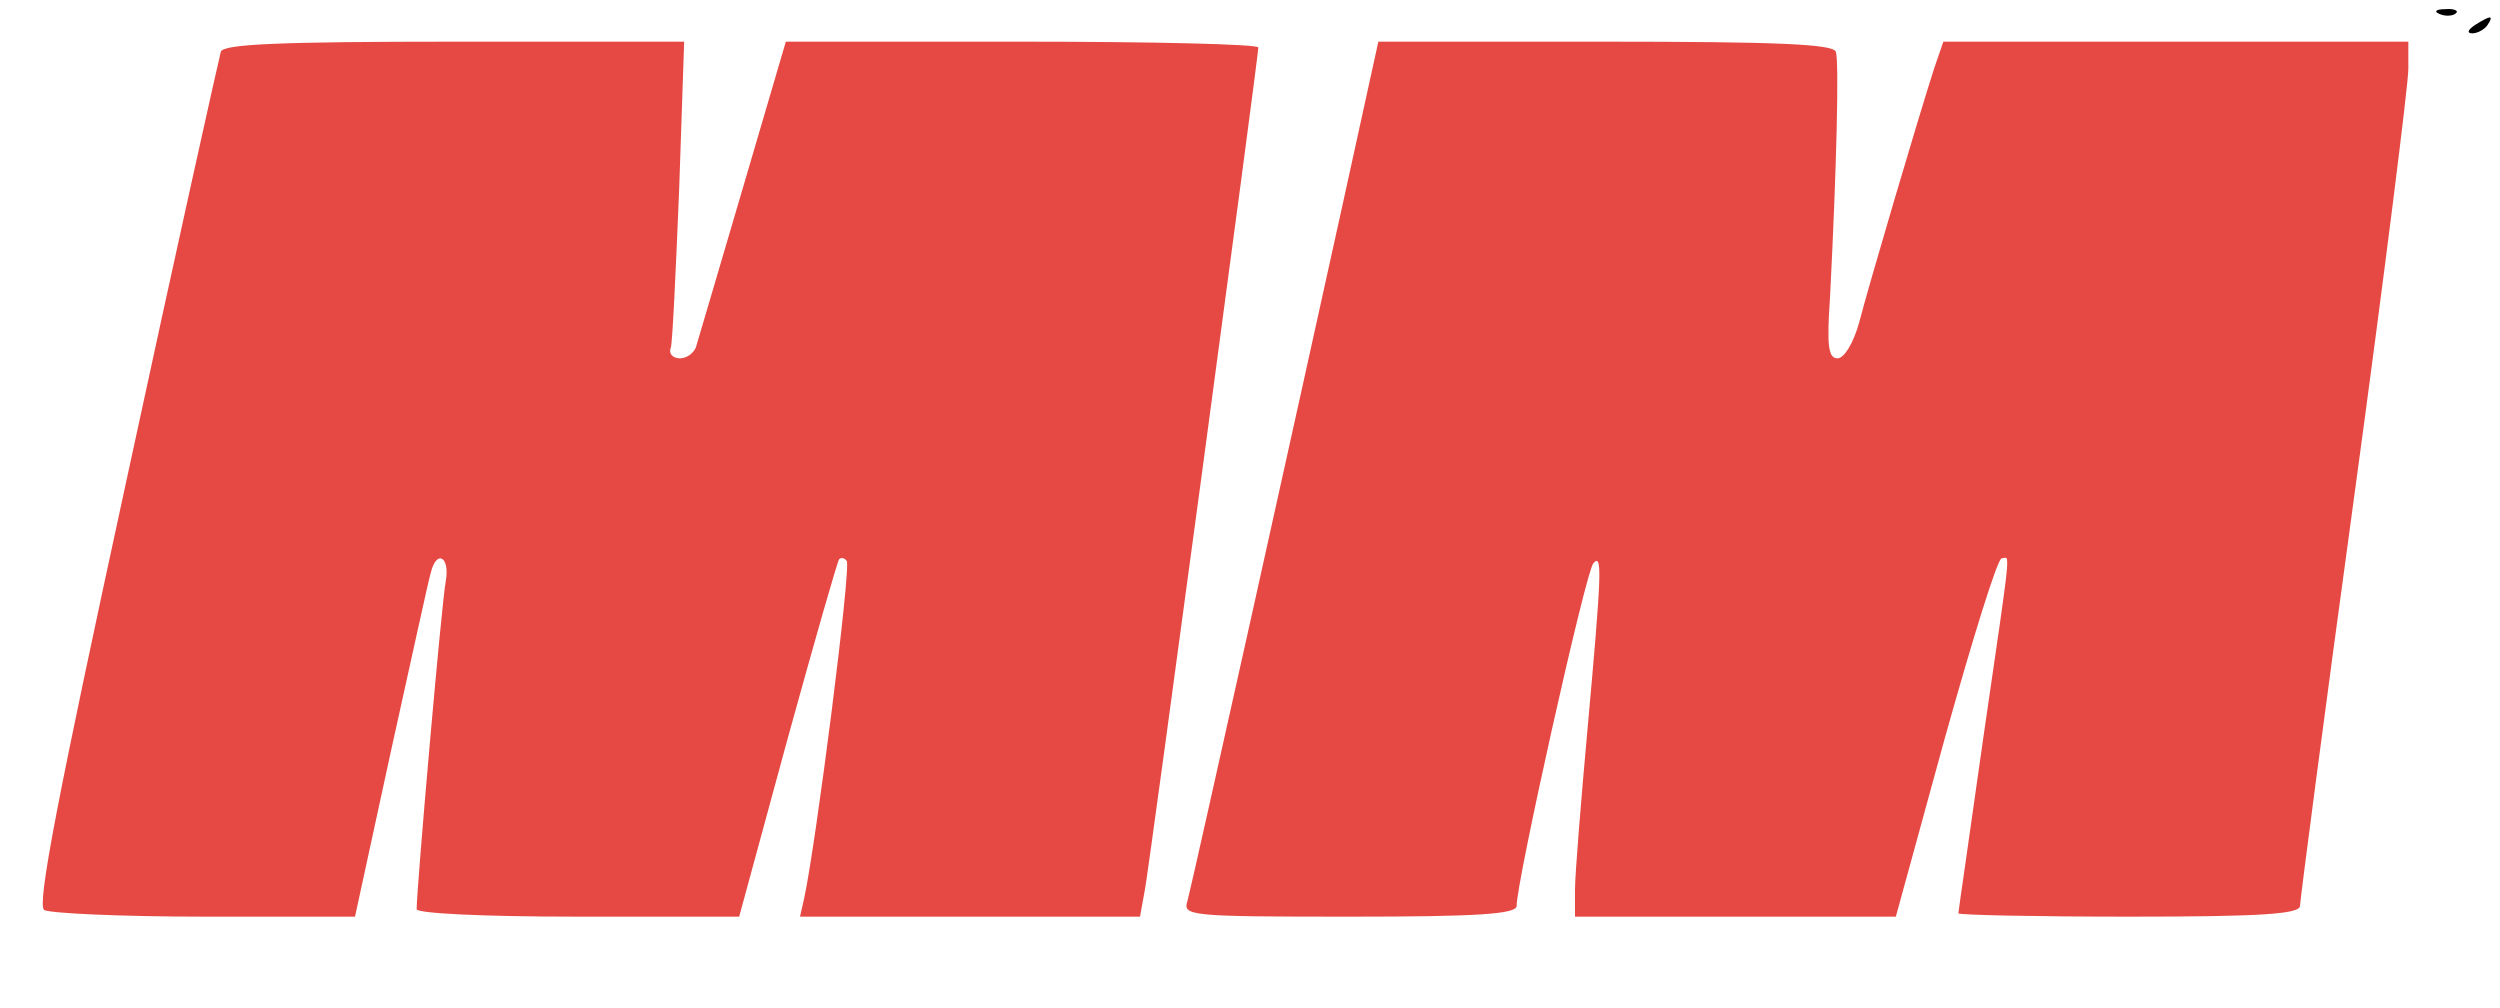 <?xml version="1.0" encoding="UTF-8" standalone="no"?>
<svg
   version="1.0"
   width="300pt"
   height="121pt"
   viewBox="0 0 300 121"
   preserveAspectRatio="xMidYMid meet"
   id="svg58"
   sodipodi:docname="MM_original.svg"
   inkscape:export-filename="C:\Users\Daniel\Downloads\apple-touch-icon.png"
   inkscape:export-xdpi="96"
   inkscape:export-ydpi="96"
   inkscape:version="1.1 (c68e22c387, 2021-05-23)"
   xmlns:inkscape="http://www.inkscape.org/namespaces/inkscape"
   xmlns:sodipodi="http://sodipodi.sourceforge.net/DTD/sodipodi-0.dtd"
   xmlns="http://www.w3.org/2000/svg"
   xmlns:svg="http://www.w3.org/2000/svg">
  <defs
     id="defs62" />
  <sodipodi:namedview
     id="namedview60"
     pagecolor="#ffffff"
     bordercolor="#666666"
     borderopacity="1.0"
     inkscape:pageshadow="2"
     inkscape:pageopacity="0.0"
     inkscape:pagecheckerboard="0"
     inkscape:document-units="pt"
     showgrid="false"
     inkscape:zoom="1.81375"
     inkscape:cx="200.13784"
     inkscape:cy="80.496209"
     inkscape:window-width="1920"
     inkscape:window-height="974"
     inkscape:window-x="-11"
     inkscape:window-y="-11"
     inkscape:window-maximized="1"
     inkscape:current-layer="g56" />
  <g
     transform="translate(0,121) scale(0.1,-0.1)"
     fill="#000000"
     stroke="none"
     id="g56">
    <path
       style="stroke-width:0.133"
       d="m 166.168,9.027 c 5.435,-0.04 10.607,-0.018 15.115,0.057 9.017,0.15 15.383,0.515 15.916,1.049 0.667,0.667 -0.932,14.001 -5.865,49.867 -1.733,12.8 -4.4,32.667 -6,44 -2.8,21.6 -4.267,32 -4.801,33.6 -0.133,0.667 -0.267,2 -0.4,3.066 -0.133,1.733 -3.732,2 -24.266,2 -22.267,0 -24.001,-0.132 -23.334,-2.398 0.267,-1.2 0.933,-6.535 1.467,-11.602 0.533,-5.2 1.333,-11.733 2,-14.666 2.4,-11.467 2.933,-24.132 1.066,-25.732 -4.4,-3.6 -6.933,2.4 -18.133,45.066 L 116.666,142 l -23.066,0.4 -23.199,0.266 0.934,-15.6 c 0.533,-8.667 1.2,-16.265 1.6,-16.799 0.4,-0.667 0.667,-5.734 0.533,-11.334 -0.4,-17.467 -6.267,-15.201 -10,3.732 -1.333,6.267 -3.868,17.735 -5.734,25.602 l -3.332,14.133 -5.467,0.533 c -3.067,0.4 -13.333,0.4 -22.666,0 l -17.201,-0.666 0.666,-4.135 c 0.267,-2.267 1.867,-9.865 3.334,-16.799 1.6,-6.933 4.133,-18.401 5.6,-25.334 1.6,-6.933 4.268,-19.6 6.135,-28 1.867,-8.4 5.2,-23.733 7.467,-34 2.133,-10.267 4.399,-19.999 4.666,-21.732 L 37.6,9.334 H 71.867 106.133 V 34.268 L 106,59.334 l 3.066,0.398 C 112.8,60.266 114.267,56.933 122,30 l 5.6,-20 21.867,-0.666 c 5.567,-0.167 11.266,-0.267 16.701,-0.307 z"
       transform="matrix(7.5,0,0,-7.5,0,1210)"
       id="path3648" />
    <path
       style="stroke-width:0.133;fill:#e64943;fill-opacity:1"
       d="m 72.666,6.666 c -28.133,0 -36.932,0.402 -37.332,1.602 C 35.067,9.201 28.133,40.267 20.133,77.334 9.333,127.067 5.866,144.8 7.066,145.6 c 0.933,0.533 12.401,1.066 25.734,1.066 h 24 l 5.732,-26.398 c 3.2,-14.4 6,-27.335 6.4,-28.668 0.933,-3.733 3.067,-2.533 2.4,1.334 -0.667,3.333 -4.668,49.2 -4.668,52.533 0,0.667 10.401,1.199 25.734,1.199 H 118.268 L 126,118.268 c 4.267,-15.467 8.001,-28.534 8.268,-28.801 0.267,-0.267 0.799,-0.268 1.199,0.266 0.8,0.667 -4.934,45.467 -6.801,54 L 128,146.666 h 27.199 27.201 l 0.799,-4.398 c 0.8,-4.4 18.135,-133.201 18.135,-134.668 0,-0.533 -16.934,-0.934 -37.734,-0.934 h -37.867 l -6.932,23.602 c -3.867,13.067 -7.2,24.532 -7.467,25.332 -0.4,0.933 -1.467,1.734 -2.533,1.734 -1.2,0 -1.867,-0.801 -1.467,-1.734 0.267,-0.8 0.799,-12.265 1.332,-25.332 L 109.467,6.666 Z"
       id="path14"
       transform="matrix(7.5,0,0,-7.5,0,1210)" />
    <path
       d="m 2177,962 c -6,-185 -3,-202 34,-202 22,0 23,3 83,205 l 51,170 263,3 c 206,2 262,0 262,-10 -1,-7 -5,-42 -9,-78 -5,-36 -21,-153 -35,-260 -14,-107 -33,-244 -41,-305 -8,-60 -22,-161 -30,-224 -8,-62 -16,-116 -19,-118 -5,-6 -349,-4 -354,2 -2,2 1,39 7,82 43,304 43,305 27,322 -15,14 -18,14 -32,-1 -9,-9 -22,-38 -30,-65 -7,-26 -26,-95 -42,-153 -16,-58 -35,-124 -41,-147 l -12,-43 h -175 -175 l 6,52 c 3,29 8,69 10,88 3,20 8,85 11,146 5,88 4,112 -8,121 -8,7 -19,8 -27,4 -13,-9 -47,-141 -92,-360 -5,-24 -10,-45 -12,-47 -5,-5 -40,-6 -184,-5 -139,1 -153,3 -153,19 0,9 27,139 59,287 33,149 68,312 79,363 10,51 22,89 26,85 4,-4 4,0 1,9 -4,9 1,44 9,78 9,34 16,68 16,76 0,8 7,30 14,49 l 15,35 h 252 252 z"
       id="path3671" />
    <path
       d="m 1613,973 c -23,-104 -73,-331 -112,-506 -39,-175 -73,-327 -76,-338 -6,-18 1,-19 194,-19 154,0 201,3 201,13 -1,25 83,402 92,411 11,13 10,-11 -7,-199 -8,-88 -15,-175 -15,-192 v -33 h 193 192 l 59,215 c 33,118 63,215 68,215 10,0 13,25 -22,-215 -16,-114 -30,-209 -30,-211 0,-2 92,-4 205,-4 157,0 205,3 205,13 0,6 29,228 65,491 36,264 65,495 65,513 v 33 h -279 -279 l -11,-32 c -19,-59 -79,-262 -90,-305 -7,-25 -18,-43 -26,-43 -11,0 -13,15 -9,73 8,156 11,283 7,295 -4,9 -68,12 -277,12 h -272 z"
       id="path16"
       style="fill:#e64943;fill-opacity:1" />
    <path
       d="M2928 1193 c7 -3 16 -2 19 1 4 3 -2 6 -13 5 -11 0 -14 -3 -6 -6z"
       id="path22" />
    <path
       d="M2970 1180 c-9 -6 -10 -10 -3 -10 6 0 15 5 18 10 8 12 4 12 -15 0z"
       id="path26" />
  </g>
</svg>
